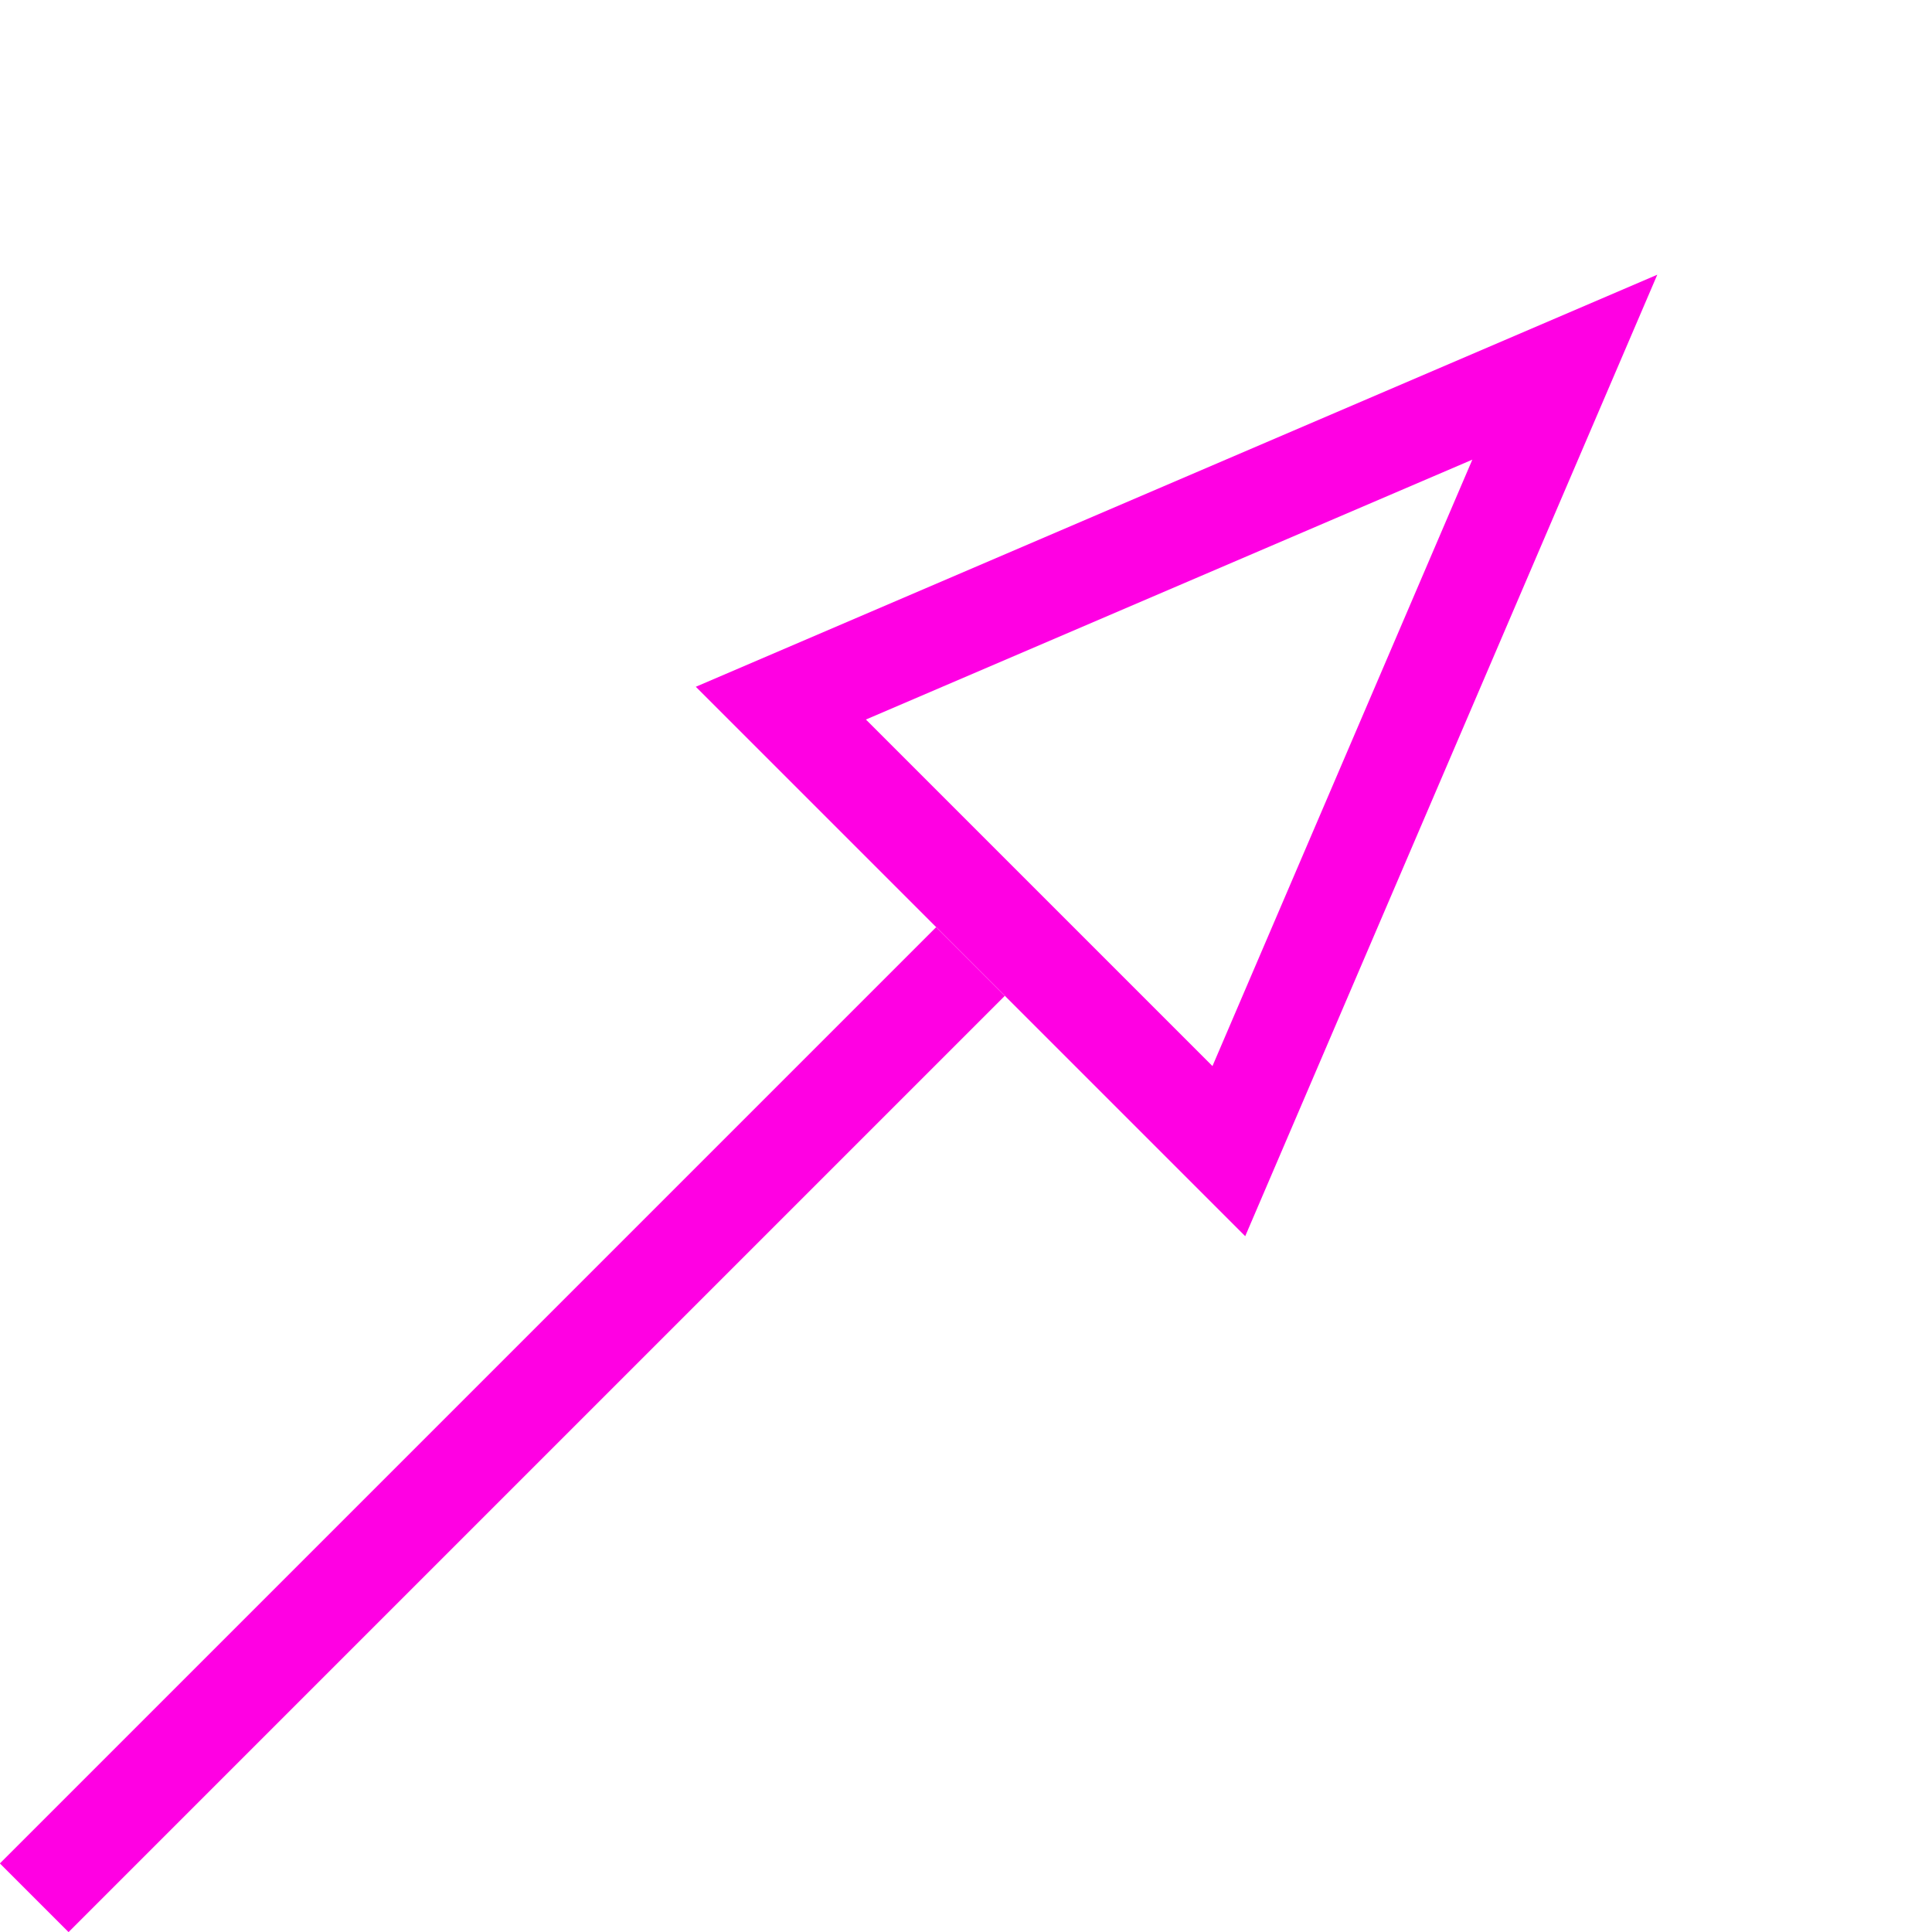 <svg xmlns="http://www.w3.org/2000/svg" width="19.892" height="19.892" viewBox="0 0 19.892 19.892"><g transform="translate(-19.764 33.292) rotate(-45)"><g transform="translate(12.702 -1)"><path d="M1100.269,4167.192H1113.9" transform="translate(-1089.021 -4161.692)" fill="#ff00e2"/><path d="M1113.9,4167.692h-13.632v-1H1113.9Z" transform="translate(-1089.021 -4161.692)" fill="#ff00e3"/><path d="M4,2.693,1.477,9H6.523L4,2.693M4,0,8,10H0Z" transform="translate(34.88 1.5) rotate(90)" fill="#ff00e3"/></g></g></svg>